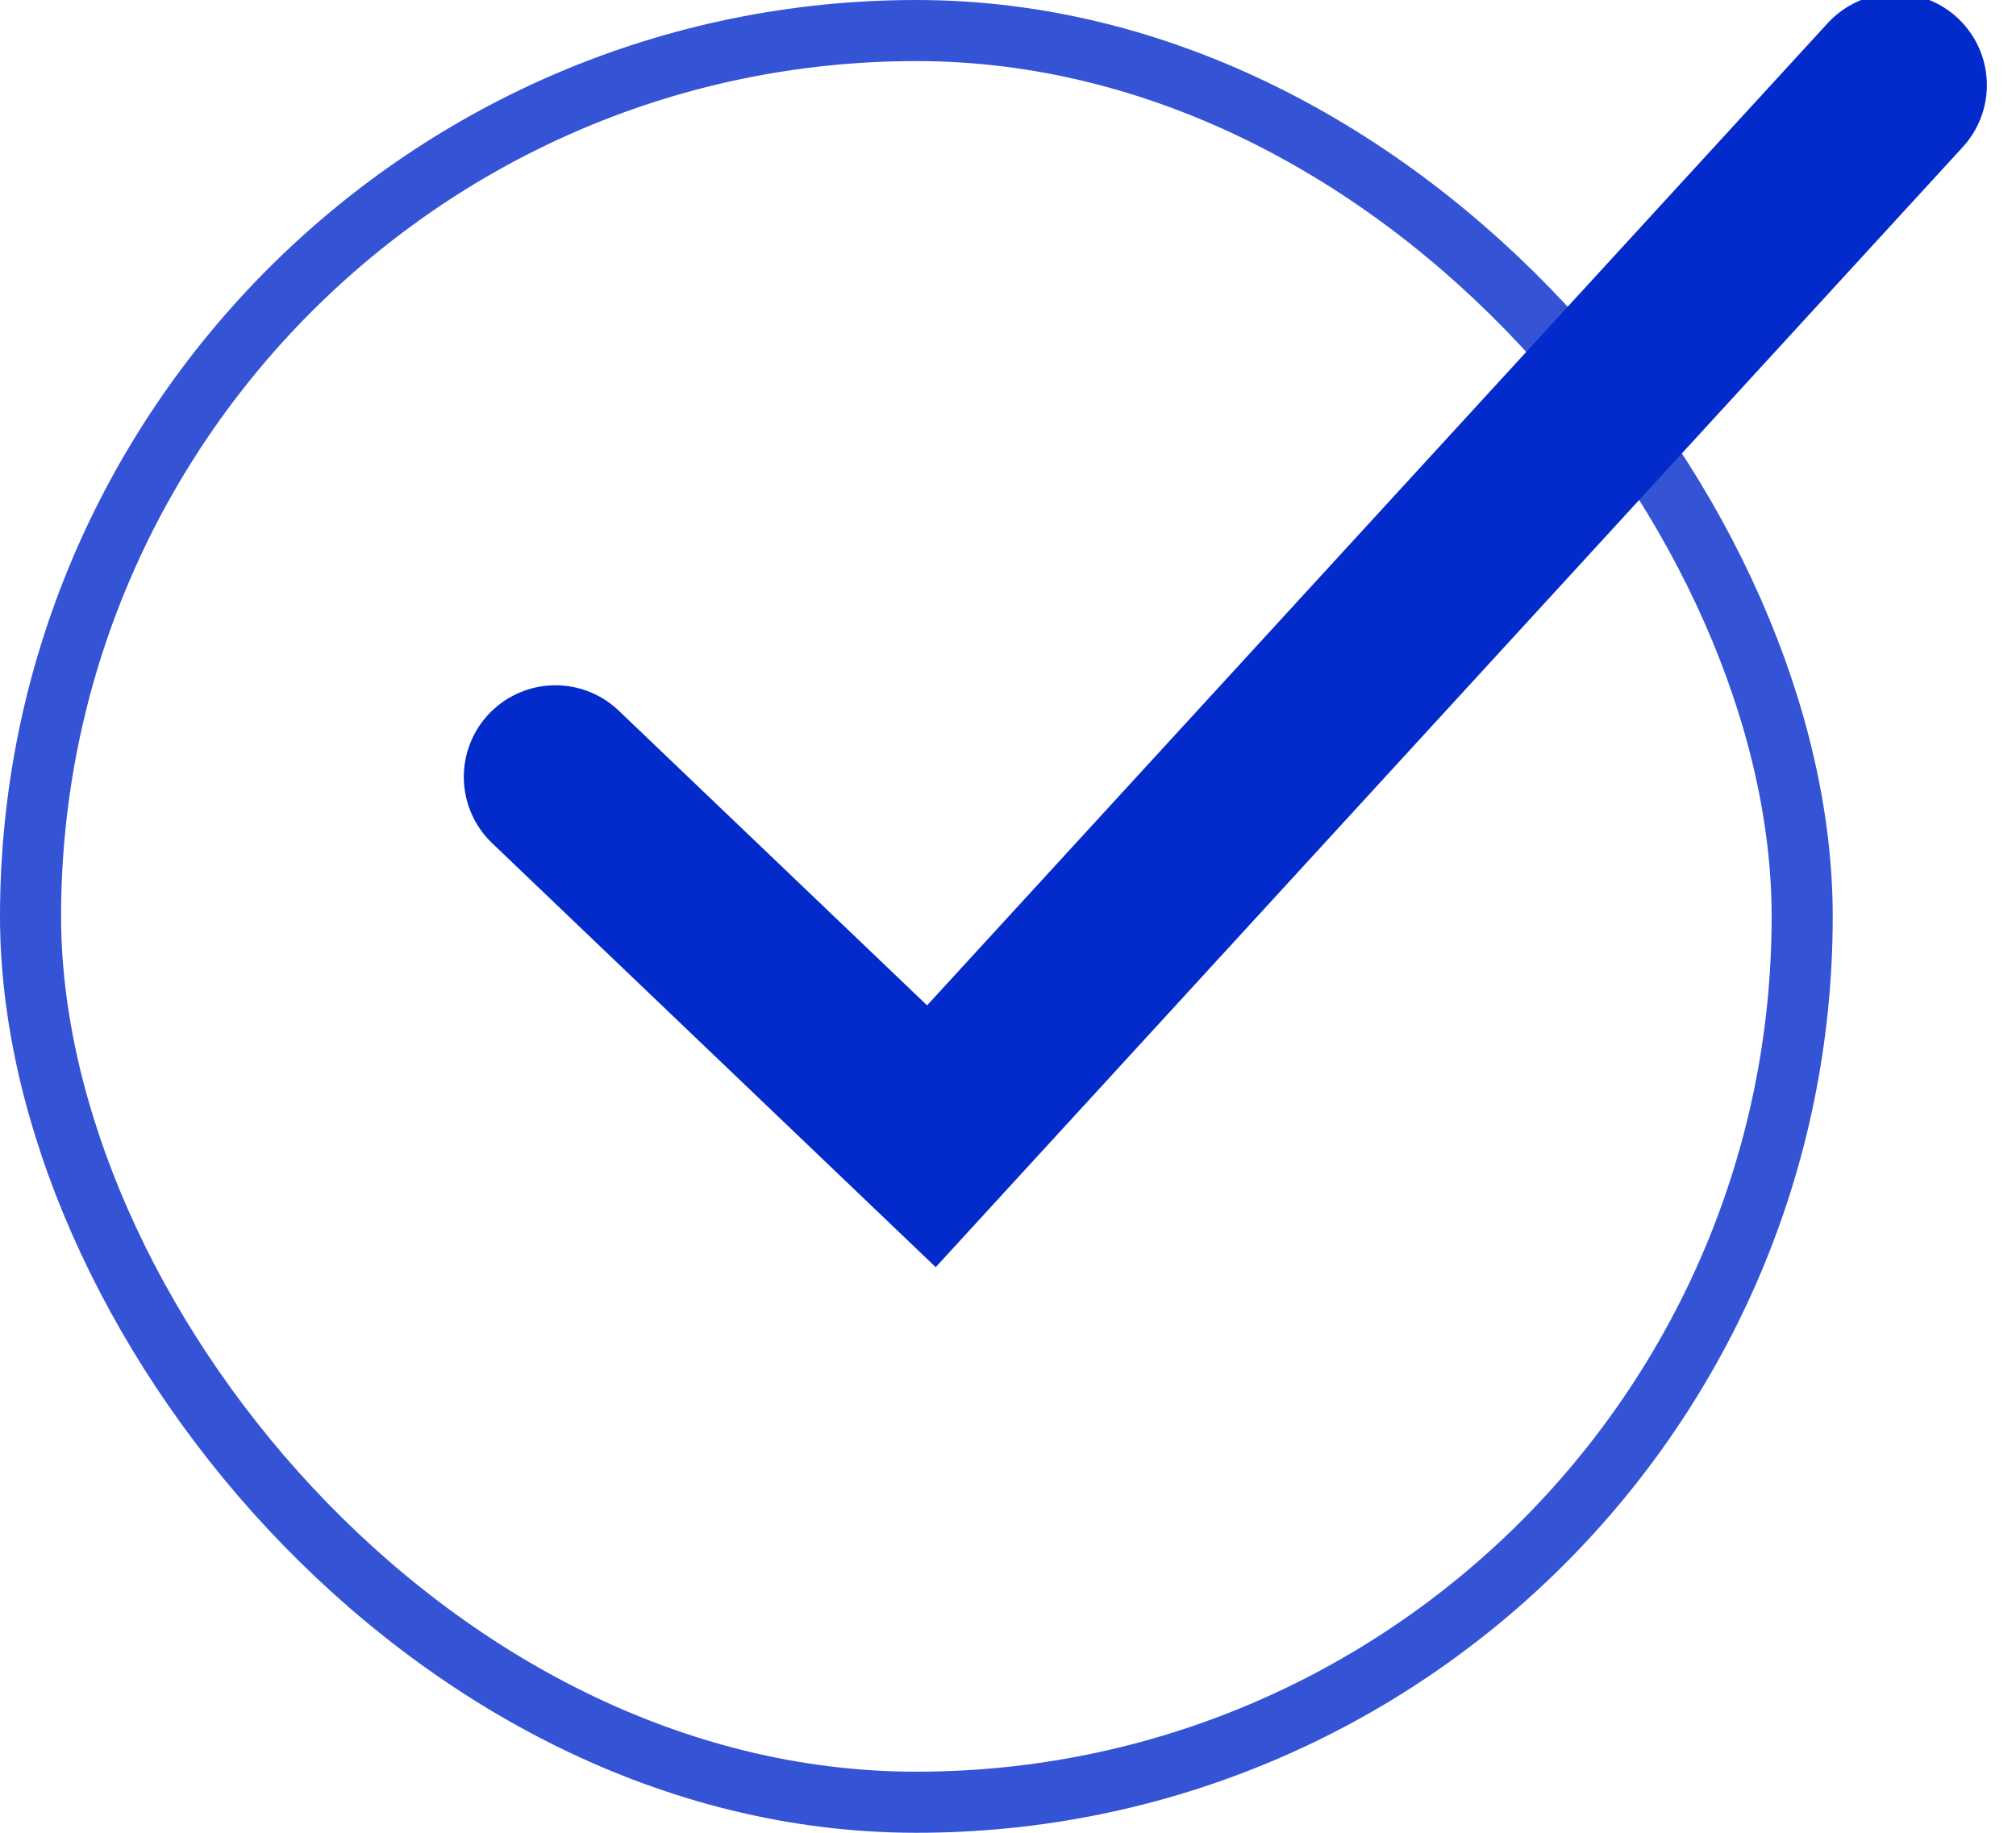 <svg width="33" height="30" viewBox="0 0 33 30" fill="none" xmlns="http://www.w3.org/2000/svg">
<rect x="0.5" y="0.5" width="29" height="29" rx="14.5" stroke="#032ACA" stroke-opacity="0.8"/>
<path d="M9.092 12.717L15.246 18.599L31.023 1.393" stroke="#032ACA" stroke-width="3" stroke-linecap="round"/>
</svg>
